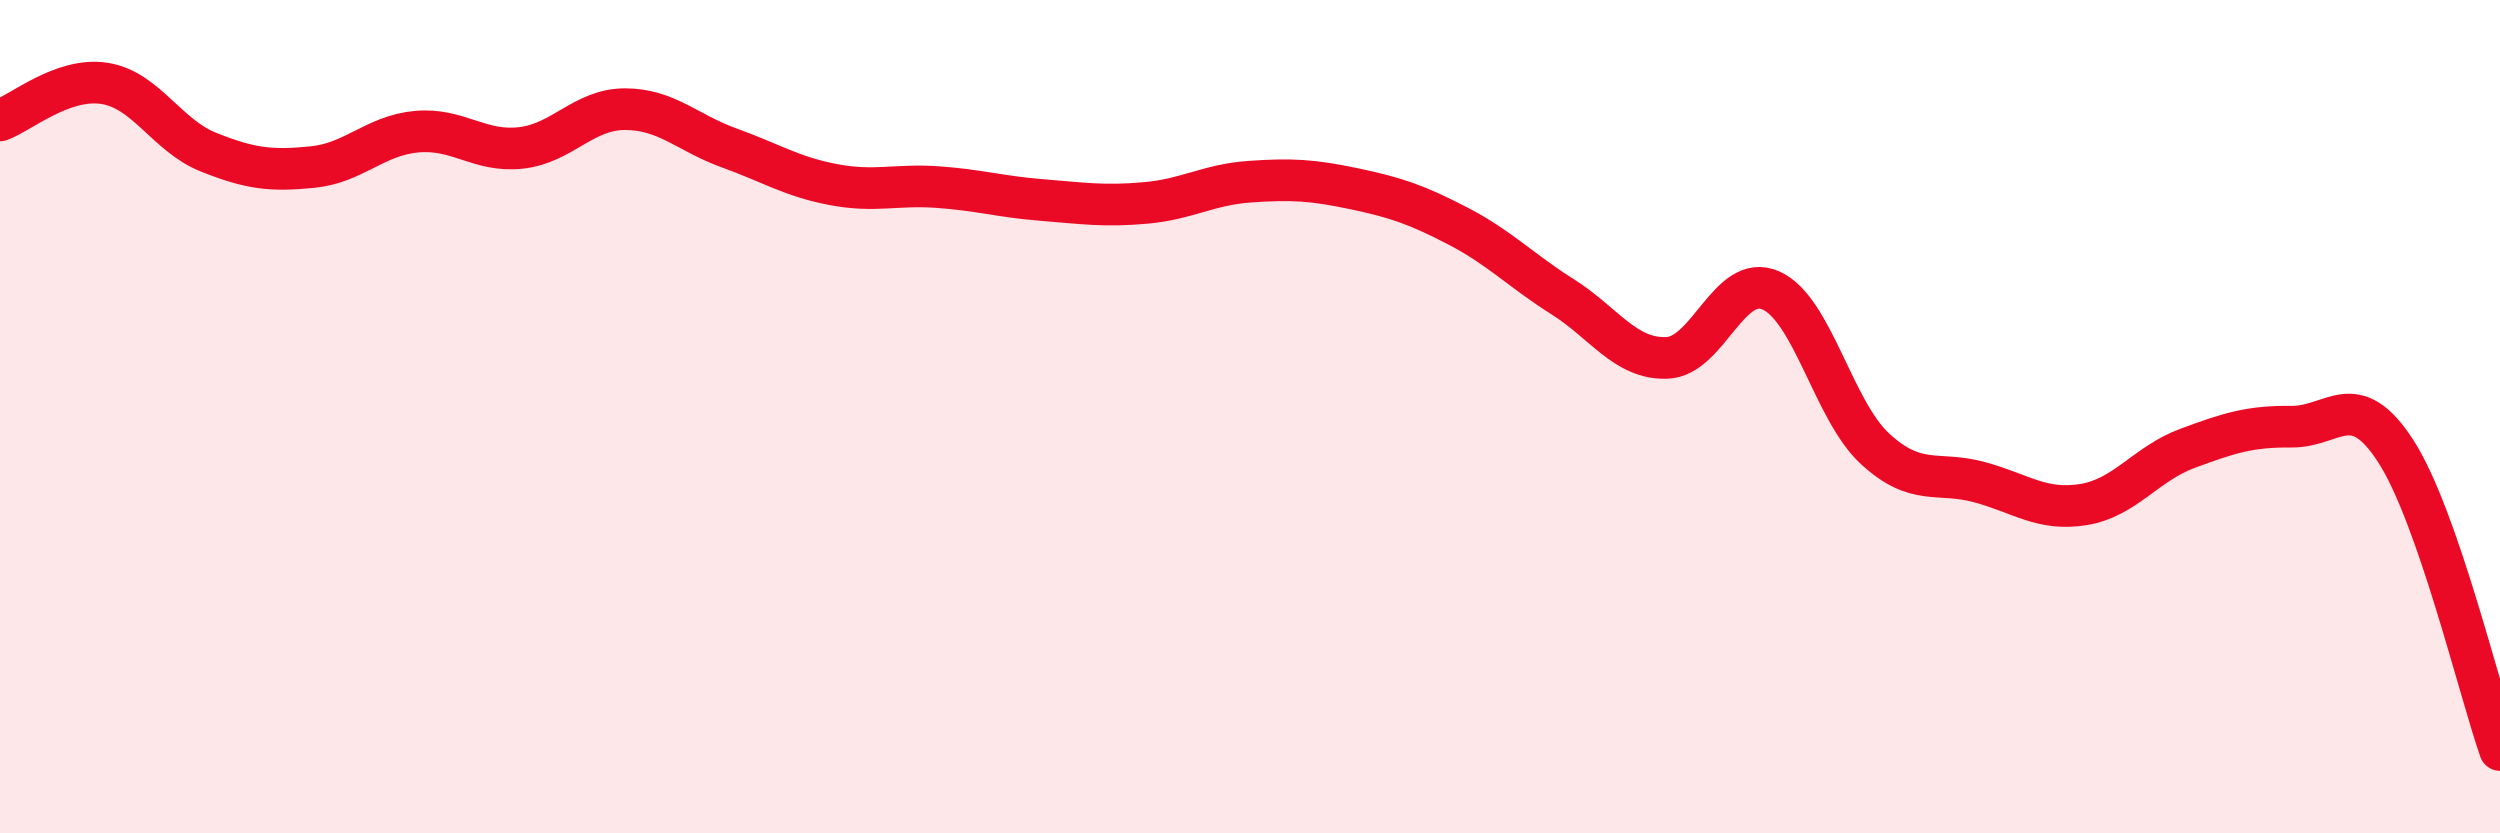 
    <svg width="60" height="20" viewBox="0 0 60 20" xmlns="http://www.w3.org/2000/svg">
      <path
        d="M 0,2.89 C 0.5,2.71 1.5,1.85 2.5,2 C 3.5,2.15 4,3.25 5,3.65 C 6,4.05 6.5,4.11 7.5,4.01 C 8.5,3.91 9,3.25 10,3.16 C 11,3.07 11.5,3.66 12.5,3.55 C 13.5,3.44 14,2.62 15,2.62 C 16,2.62 16.5,3.19 17.5,3.55 C 18.5,3.91 19,4.24 20,4.43 C 21,4.62 21.5,4.42 22.5,4.49 C 23.5,4.56 24,4.72 25,4.8 C 26,4.88 26.5,4.96 27.5,4.87 C 28.5,4.78 29,4.43 30,4.36 C 31,4.29 31.5,4.32 32.5,4.53 C 33.5,4.74 34,4.91 35,5.43 C 36,5.95 36.5,6.49 37.5,7.12 C 38.5,7.75 39,8.62 40,8.59 C 41,8.56 41.5,6.53 42.5,6.97 C 43.5,7.41 44,9.85 45,10.77 C 46,11.69 46.5,11.3 47.5,11.57 C 48.5,11.84 49,12.27 50,12.11 C 51,11.95 51.5,11.13 52.5,10.76 C 53.5,10.39 54,10.23 55,10.24 C 56,10.25 56.5,9.28 57.5,10.83 C 58.5,12.38 59.5,16.57 60,18L60 20L0 20Z"
        fill="#EB0A25"
        opacity="0.1"
        stroke-linecap="round"
        stroke-linejoin="round"
      />
      <path
        d="M 0,2.89 C 0.5,2.71 1.5,1.85 2.5,2 C 3.5,2.15 4,3.25 5,3.65 C 6,4.05 6.5,4.11 7.5,4.01 C 8.5,3.91 9,3.25 10,3.16 C 11,3.07 11.5,3.66 12.5,3.55 C 13.5,3.44 14,2.62 15,2.62 C 16,2.62 16.5,3.19 17.5,3.55 C 18.5,3.91 19,4.24 20,4.43 C 21,4.62 21.5,4.42 22.5,4.49 C 23.5,4.56 24,4.72 25,4.8 C 26,4.88 26.5,4.96 27.5,4.87 C 28.5,4.78 29,4.43 30,4.36 C 31,4.29 31.5,4.32 32.5,4.53 C 33.5,4.74 34,4.91 35,5.43 C 36,5.95 36.5,6.49 37.5,7.12 C 38.5,7.75 39,8.62 40,8.59 C 41,8.56 41.5,6.53 42.5,6.97 C 43.5,7.41 44,9.85 45,10.77 C 46,11.69 46.5,11.3 47.5,11.57 C 48.5,11.84 49,12.27 50,12.11 C 51,11.95 51.5,11.13 52.5,10.76 C 53.5,10.39 54,10.23 55,10.24 C 56,10.25 56.5,9.28 57.5,10.83 C 58.5,12.38 59.5,16.57 60,18"
        stroke="#EB0A25"
        stroke-width="1"
        fill="none"
        stroke-linecap="round"
        stroke-linejoin="round"
      />
    </svg>
  